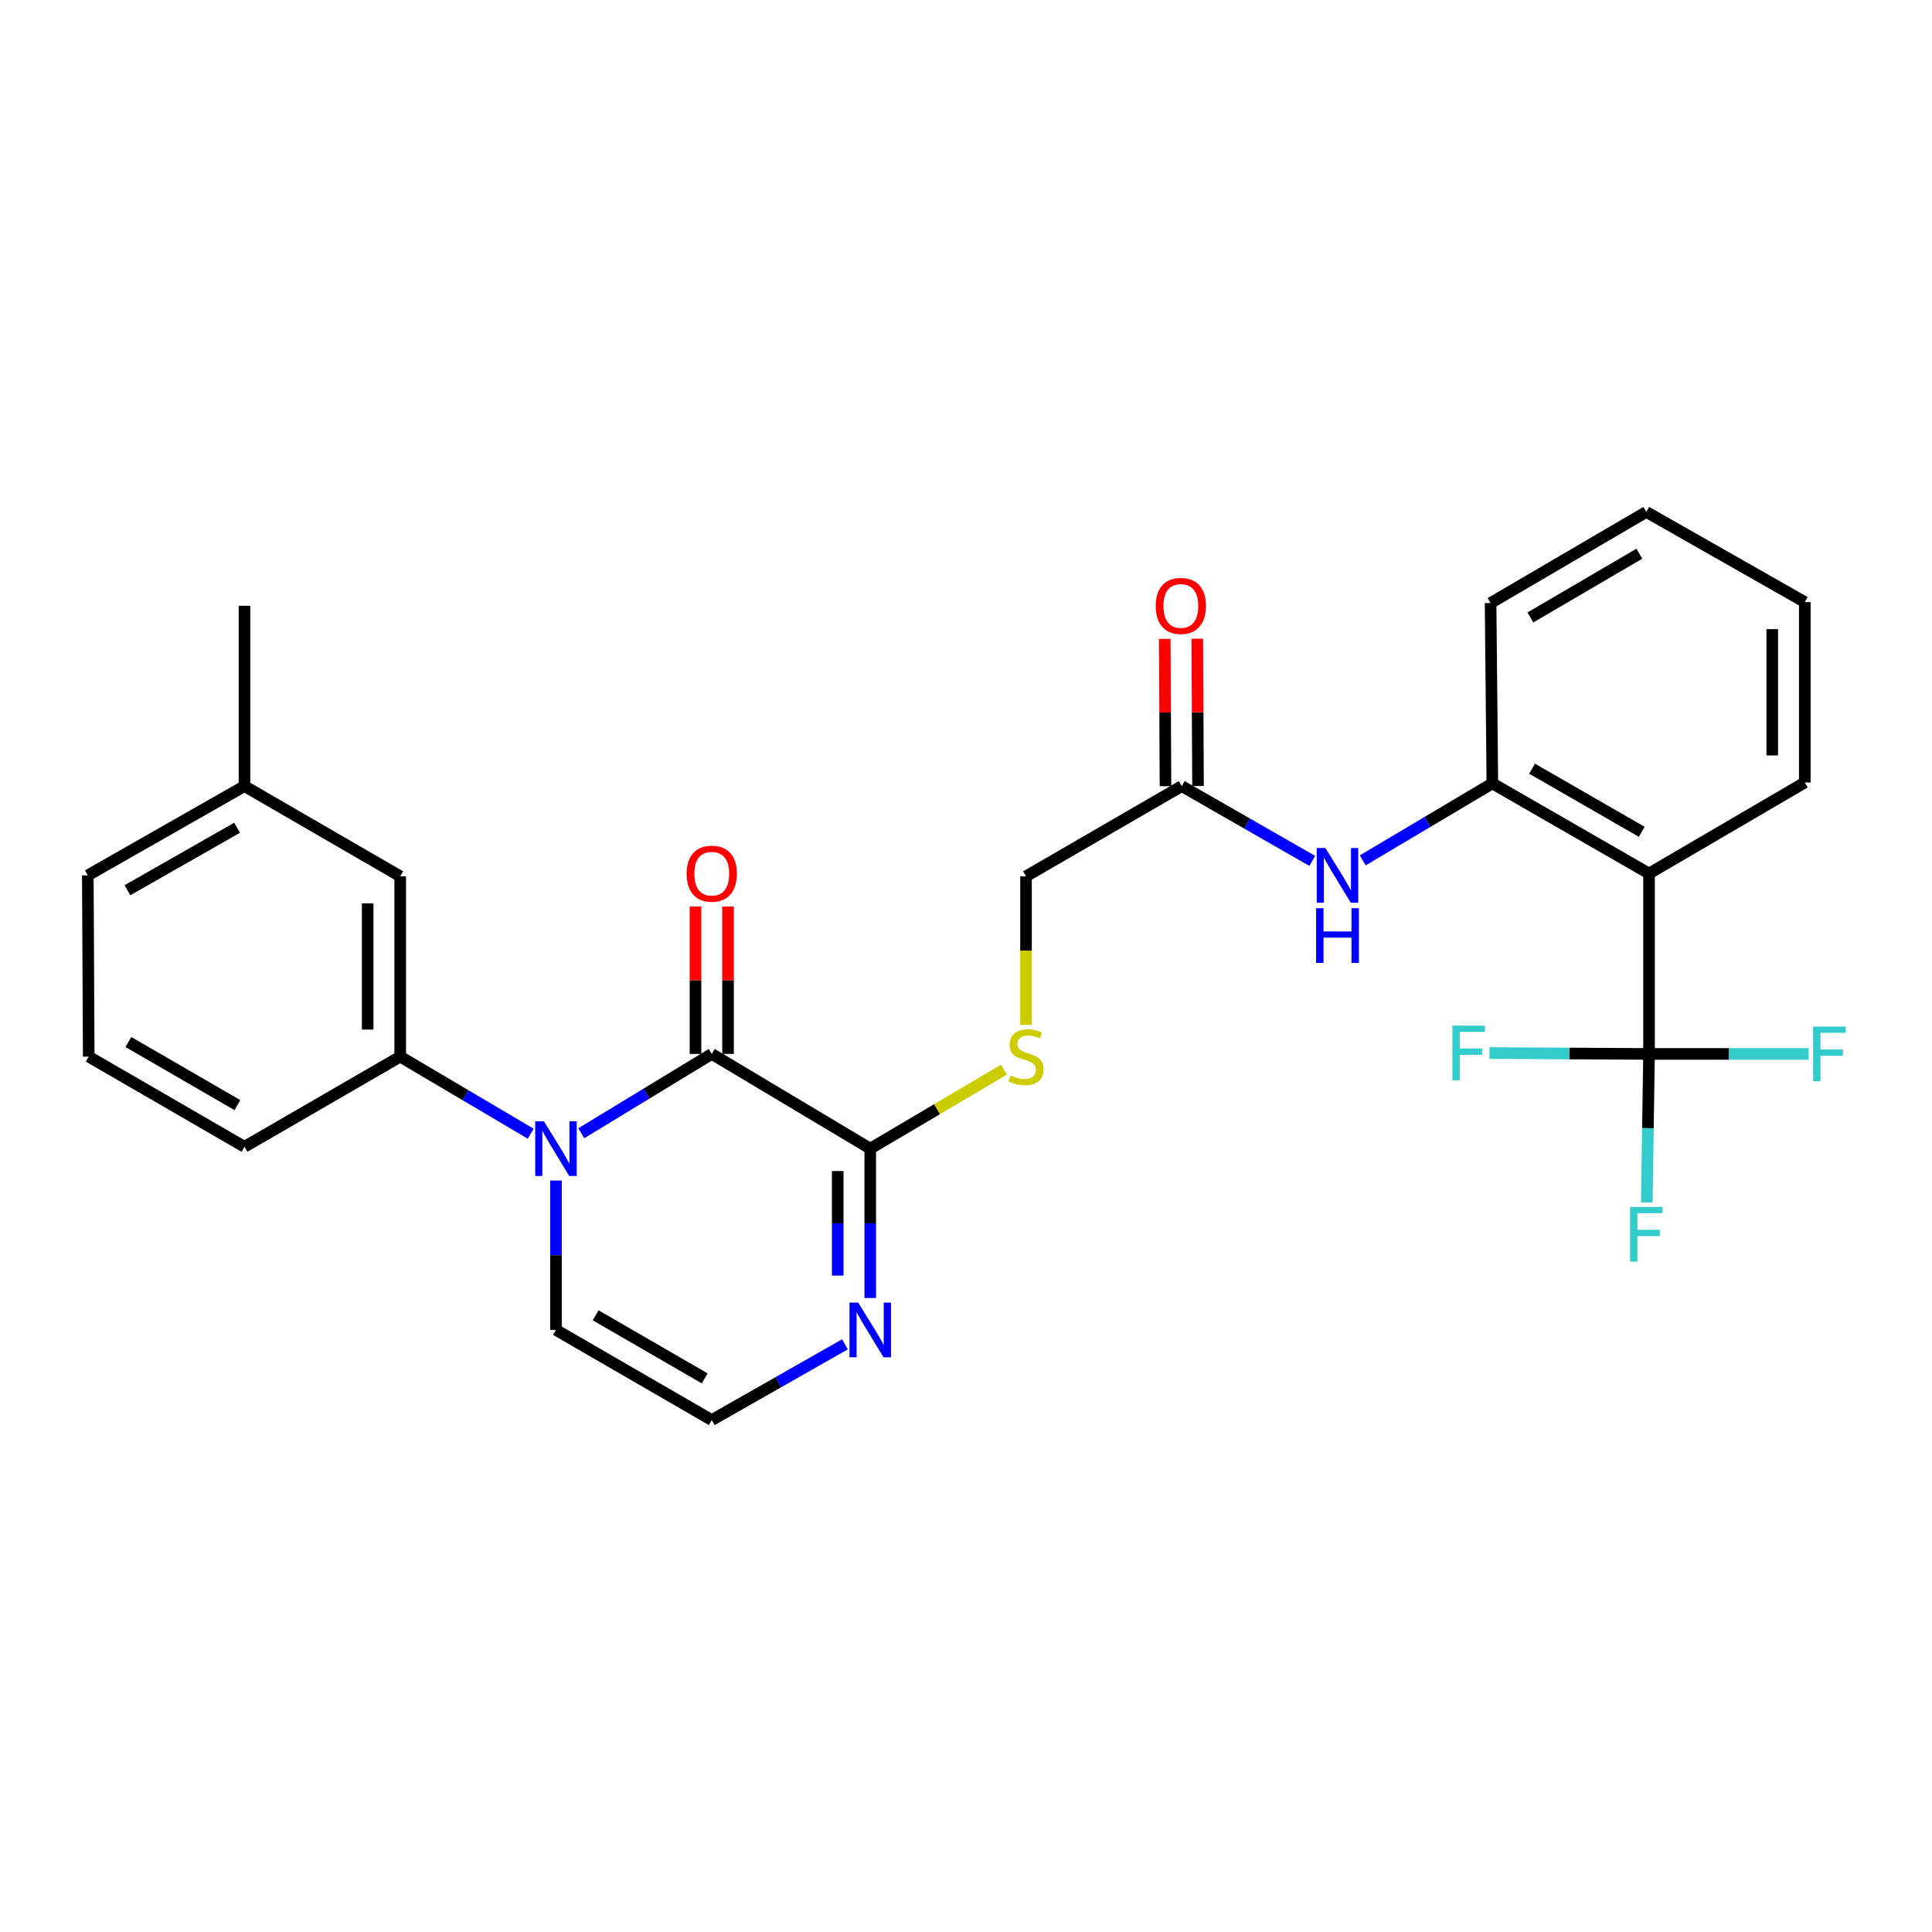 <?xml version='1.0' encoding='iso-8859-1'?>
<svg version='1.1' baseProfile='full'
              xmlns='http://www.w3.org/2000/svg'
                      xmlns:rdkit='http://www.rdkit.org/xml'
                      xmlns:xlink='http://www.w3.org/1999/xlink'
                  xml:space='preserve'
width='1000px' height='1000px' viewBox='0 0 1000 1000'>
<!-- END OF HEADER -->
<rect style='opacity:1.0;fill:#FFFFFF;stroke:none' width='1000' height='1000' x='0' y='0'> </rect>
<path class='bond-0' d='M 300.873,586.564 L 334.641,566.037' style='fill:none;fill-rule:evenodd;stroke:#0000FF;stroke-width:6px;stroke-linecap:butt;stroke-linejoin:miter;stroke-opacity:1' />
<path class='bond-0' d='M 334.641,566.037 L 368.409,545.51' style='fill:none;fill-rule:evenodd;stroke:#000000;stroke-width:6px;stroke-linecap:butt;stroke-linejoin:miter;stroke-opacity:1' />
<path class='bond-5' d='M 274.693,586.802 L 240.92,566.858' style='fill:none;fill-rule:evenodd;stroke:#0000FF;stroke-width:6px;stroke-linecap:butt;stroke-linejoin:miter;stroke-opacity:1' />
<path class='bond-5' d='M 240.92,566.858 L 207.147,546.913' style='fill:none;fill-rule:evenodd;stroke:#000000;stroke-width:6px;stroke-linecap:butt;stroke-linejoin:miter;stroke-opacity:1' />
<path class='bond-10' d='M 287.773,611.033 L 287.773,649.698' style='fill:none;fill-rule:evenodd;stroke:#0000FF;stroke-width:6px;stroke-linecap:butt;stroke-linejoin:miter;stroke-opacity:1' />
<path class='bond-10' d='M 287.773,649.698 L 287.773,688.362' style='fill:none;fill-rule:evenodd;stroke:#000000;stroke-width:6px;stroke-linecap:butt;stroke-linejoin:miter;stroke-opacity:1' />
<path class='bond-3' d='M 368.409,545.51 L 450.439,594.527' style='fill:none;fill-rule:evenodd;stroke:#000000;stroke-width:6px;stroke-linecap:butt;stroke-linejoin:miter;stroke-opacity:1' />
<path class='bond-12' d='M 376.828,545.51 L 376.828,507.373' style='fill:none;fill-rule:evenodd;stroke:#000000;stroke-width:6px;stroke-linecap:butt;stroke-linejoin:miter;stroke-opacity:1' />
<path class='bond-12' d='M 376.828,507.373 L 376.828,469.237' style='fill:none;fill-rule:evenodd;stroke:#FF0000;stroke-width:6px;stroke-linecap:butt;stroke-linejoin:miter;stroke-opacity:1' />
<path class='bond-12' d='M 359.99,545.51 L 359.99,507.373' style='fill:none;fill-rule:evenodd;stroke:#000000;stroke-width:6px;stroke-linecap:butt;stroke-linejoin:miter;stroke-opacity:1' />
<path class='bond-12' d='M 359.99,507.373 L 359.99,469.237' style='fill:none;fill-rule:evenodd;stroke:#FF0000;stroke-width:6px;stroke-linecap:butt;stroke-linejoin:miter;stroke-opacity:1' />
<path class='bond-1' d='M 853.534,545.51 L 853.534,452.142' style='fill:none;fill-rule:evenodd;stroke:#000000;stroke-width:6px;stroke-linecap:butt;stroke-linejoin:miter;stroke-opacity:1' />
<path class='bond-15' d='M 853.534,545.51 L 812.241,545.29' style='fill:none;fill-rule:evenodd;stroke:#000000;stroke-width:6px;stroke-linecap:butt;stroke-linejoin:miter;stroke-opacity:1' />
<path class='bond-15' d='M 812.241,545.29 L 770.948,545.071' style='fill:none;fill-rule:evenodd;stroke:#33CCCC;stroke-width:6px;stroke-linecap:butt;stroke-linejoin:miter;stroke-opacity:1' />
<path class='bond-16' d='M 853.534,545.51 L 894.836,545.51' style='fill:none;fill-rule:evenodd;stroke:#000000;stroke-width:6px;stroke-linecap:butt;stroke-linejoin:miter;stroke-opacity:1' />
<path class='bond-16' d='M 894.836,545.51 L 936.137,545.51' style='fill:none;fill-rule:evenodd;stroke:#33CCCC;stroke-width:6px;stroke-linecap:butt;stroke-linejoin:miter;stroke-opacity:1' />
<path class='bond-17' d='M 853.534,545.51 L 852.956,583.941' style='fill:none;fill-rule:evenodd;stroke:#000000;stroke-width:6px;stroke-linecap:butt;stroke-linejoin:miter;stroke-opacity:1' />
<path class='bond-17' d='M 852.956,583.941 L 852.378,622.373' style='fill:none;fill-rule:evenodd;stroke:#33CCCC;stroke-width:6px;stroke-linecap:butt;stroke-linejoin:miter;stroke-opacity:1' />
<path class='bond-2' d='M 853.534,452.142 L 772.439,405.473' style='fill:none;fill-rule:evenodd;stroke:#000000;stroke-width:6px;stroke-linecap:butt;stroke-linejoin:miter;stroke-opacity:1' />
<path class='bond-2' d='M 849.768,430.548 L 793.002,397.879' style='fill:none;fill-rule:evenodd;stroke:#000000;stroke-width:6px;stroke-linecap:butt;stroke-linejoin:miter;stroke-opacity:1' />
<path class='bond-20' d='M 853.534,452.142 L 934.16,405.014' style='fill:none;fill-rule:evenodd;stroke:#000000;stroke-width:6px;stroke-linecap:butt;stroke-linejoin:miter;stroke-opacity:1' />
<path class='bond-8' d='M 450.439,594.527 L 485.042,574.092' style='fill:none;fill-rule:evenodd;stroke:#000000;stroke-width:6px;stroke-linecap:butt;stroke-linejoin:miter;stroke-opacity:1' />
<path class='bond-8' d='M 485.042,574.092 L 519.644,553.657' style='fill:none;fill-rule:evenodd;stroke:#CCCC00;stroke-width:6px;stroke-linecap:butt;stroke-linejoin:miter;stroke-opacity:1' />
<path class='bond-28' d='M 450.439,594.527 L 450.439,633.192' style='fill:none;fill-rule:evenodd;stroke:#000000;stroke-width:6px;stroke-linecap:butt;stroke-linejoin:miter;stroke-opacity:1' />
<path class='bond-28' d='M 450.439,633.192 L 450.439,671.856' style='fill:none;fill-rule:evenodd;stroke:#0000FF;stroke-width:6px;stroke-linecap:butt;stroke-linejoin:miter;stroke-opacity:1' />
<path class='bond-28' d='M 433.601,606.127 L 433.601,633.192' style='fill:none;fill-rule:evenodd;stroke:#000000;stroke-width:6px;stroke-linecap:butt;stroke-linejoin:miter;stroke-opacity:1' />
<path class='bond-28' d='M 433.601,633.192 L 433.601,660.257' style='fill:none;fill-rule:evenodd;stroke:#0000FF;stroke-width:6px;stroke-linecap:butt;stroke-linejoin:miter;stroke-opacity:1' />
<path class='bond-4' d='M 437.34,695.813 L 402.874,715.418' style='fill:none;fill-rule:evenodd;stroke:#0000FF;stroke-width:6px;stroke-linecap:butt;stroke-linejoin:miter;stroke-opacity:1' />
<path class='bond-4' d='M 402.874,715.418 L 368.409,735.022' style='fill:none;fill-rule:evenodd;stroke:#000000;stroke-width:6px;stroke-linecap:butt;stroke-linejoin:miter;stroke-opacity:1' />
<path class='bond-13' d='M 207.147,546.913 L 207.147,453.574' style='fill:none;fill-rule:evenodd;stroke:#000000;stroke-width:6px;stroke-linecap:butt;stroke-linejoin:miter;stroke-opacity:1' />
<path class='bond-13' d='M 190.309,532.912 L 190.309,467.575' style='fill:none;fill-rule:evenodd;stroke:#000000;stroke-width:6px;stroke-linecap:butt;stroke-linejoin:miter;stroke-opacity:1' />
<path class='bond-21' d='M 207.147,546.913 L 126.539,593.582' style='fill:none;fill-rule:evenodd;stroke:#000000;stroke-width:6px;stroke-linecap:butt;stroke-linejoin:miter;stroke-opacity:1' />
<path class='bond-6' d='M 772.439,405.473 L 738.9,425.398' style='fill:none;fill-rule:evenodd;stroke:#000000;stroke-width:6px;stroke-linecap:butt;stroke-linejoin:miter;stroke-opacity:1' />
<path class='bond-6' d='M 738.9,425.398 L 705.361,445.322' style='fill:none;fill-rule:evenodd;stroke:#0000FF;stroke-width:6px;stroke-linecap:butt;stroke-linejoin:miter;stroke-opacity:1' />
<path class='bond-22' d='M 772.439,405.473 L 771.523,312.134' style='fill:none;fill-rule:evenodd;stroke:#000000;stroke-width:6px;stroke-linecap:butt;stroke-linejoin:miter;stroke-opacity:1' />
<path class='bond-7' d='M 679.227,445.601 L 645.45,426.243' style='fill:none;fill-rule:evenodd;stroke:#0000FF;stroke-width:6px;stroke-linecap:butt;stroke-linejoin:miter;stroke-opacity:1' />
<path class='bond-7' d='M 645.45,426.243 L 611.673,406.885' style='fill:none;fill-rule:evenodd;stroke:#000000;stroke-width:6px;stroke-linecap:butt;stroke-linejoin:miter;stroke-opacity:1' />
<path class='bond-18' d='M 531.065,530.459 L 531.065,492.016' style='fill:none;fill-rule:evenodd;stroke:#CCCC00;stroke-width:6px;stroke-linecap:butt;stroke-linejoin:miter;stroke-opacity:1' />
<path class='bond-18' d='M 531.065,492.016 L 531.065,453.574' style='fill:none;fill-rule:evenodd;stroke:#000000;stroke-width:6px;stroke-linecap:butt;stroke-linejoin:miter;stroke-opacity:1' />
<path class='bond-9' d='M 611.673,406.885 L 531.065,453.574' style='fill:none;fill-rule:evenodd;stroke:#000000;stroke-width:6px;stroke-linecap:butt;stroke-linejoin:miter;stroke-opacity:1' />
<path class='bond-14' d='M 620.092,406.843 L 619.901,368.72' style='fill:none;fill-rule:evenodd;stroke:#000000;stroke-width:6px;stroke-linecap:butt;stroke-linejoin:miter;stroke-opacity:1' />
<path class='bond-14' d='M 619.901,368.72 L 619.71,330.597' style='fill:none;fill-rule:evenodd;stroke:#FF0000;stroke-width:6px;stroke-linecap:butt;stroke-linejoin:miter;stroke-opacity:1' />
<path class='bond-14' d='M 603.254,406.928 L 603.063,368.805' style='fill:none;fill-rule:evenodd;stroke:#000000;stroke-width:6px;stroke-linecap:butt;stroke-linejoin:miter;stroke-opacity:1' />
<path class='bond-14' d='M 603.063,368.805 L 602.872,330.682' style='fill:none;fill-rule:evenodd;stroke:#FF0000;stroke-width:6px;stroke-linecap:butt;stroke-linejoin:miter;stroke-opacity:1' />
<path class='bond-11' d='M 287.773,688.362 L 368.409,735.022' style='fill:none;fill-rule:evenodd;stroke:#000000;stroke-width:6px;stroke-linecap:butt;stroke-linejoin:miter;stroke-opacity:1' />
<path class='bond-11' d='M 308.302,680.787 L 364.747,713.449' style='fill:none;fill-rule:evenodd;stroke:#000000;stroke-width:6px;stroke-linecap:butt;stroke-linejoin:miter;stroke-opacity:1' />
<path class='bond-19' d='M 207.147,453.574 L 126.539,406.885' style='fill:none;fill-rule:evenodd;stroke:#000000;stroke-width:6px;stroke-linecap:butt;stroke-linejoin:miter;stroke-opacity:1' />
<path class='bond-25' d='M 126.539,406.885 L 126.539,313.546' style='fill:none;fill-rule:evenodd;stroke:#000000;stroke-width:6px;stroke-linecap:butt;stroke-linejoin:miter;stroke-opacity:1' />
<path class='bond-29' d='M 126.539,406.885 L 45.455,453.087' style='fill:none;fill-rule:evenodd;stroke:#000000;stroke-width:6px;stroke-linecap:butt;stroke-linejoin:miter;stroke-opacity:1' />
<path class='bond-29' d='M 122.713,428.445 L 65.953,460.787' style='fill:none;fill-rule:evenodd;stroke:#000000;stroke-width:6px;stroke-linecap:butt;stroke-linejoin:miter;stroke-opacity:1' />
<path class='bond-30' d='M 934.16,405.014 L 934.16,311.638' style='fill:none;fill-rule:evenodd;stroke:#000000;stroke-width:6px;stroke-linecap:butt;stroke-linejoin:miter;stroke-opacity:1' />
<path class='bond-30' d='M 917.322,391.008 L 917.322,325.644' style='fill:none;fill-rule:evenodd;stroke:#000000;stroke-width:6px;stroke-linecap:butt;stroke-linejoin:miter;stroke-opacity:1' />
<path class='bond-23' d='M 126.539,593.582 L 45.922,546.913' style='fill:none;fill-rule:evenodd;stroke:#000000;stroke-width:6px;stroke-linecap:butt;stroke-linejoin:miter;stroke-opacity:1' />
<path class='bond-23' d='M 122.883,572.01 L 66.451,539.341' style='fill:none;fill-rule:evenodd;stroke:#000000;stroke-width:6px;stroke-linecap:butt;stroke-linejoin:miter;stroke-opacity:1' />
<path class='bond-27' d='M 771.523,312.134 L 852.13,264.978' style='fill:none;fill-rule:evenodd;stroke:#000000;stroke-width:6px;stroke-linecap:butt;stroke-linejoin:miter;stroke-opacity:1' />
<path class='bond-27' d='M 792.116,319.594 L 848.542,286.585' style='fill:none;fill-rule:evenodd;stroke:#000000;stroke-width:6px;stroke-linecap:butt;stroke-linejoin:miter;stroke-opacity:1' />
<path class='bond-24' d='M 45.922,546.913 L 45.455,453.087' style='fill:none;fill-rule:evenodd;stroke:#000000;stroke-width:6px;stroke-linecap:butt;stroke-linejoin:miter;stroke-opacity:1' />
<path class='bond-26' d='M 934.16,311.638 L 852.13,264.978' style='fill:none;fill-rule:evenodd;stroke:#000000;stroke-width:6px;stroke-linecap:butt;stroke-linejoin:miter;stroke-opacity:1' />
<path  class='atom-0' d='M 281.513 580.367
L 290.793 595.367
Q 291.713 596.847, 293.193 599.527
Q 294.673 602.207, 294.753 602.367
L 294.753 580.367
L 298.513 580.367
L 298.513 608.687
L 294.633 608.687
L 284.673 592.287
Q 283.513 590.367, 282.273 588.167
Q 281.073 585.967, 280.713 585.287
L 280.713 608.687
L 277.033 608.687
L 277.033 580.367
L 281.513 580.367
' fill='#0000FF'/>
<path  class='atom-5' d='M 444.179 674.202
L 453.459 689.202
Q 454.379 690.682, 455.859 693.362
Q 457.339 696.042, 457.419 696.202
L 457.419 674.202
L 461.179 674.202
L 461.179 702.522
L 457.299 702.522
L 447.339 686.122
Q 446.179 684.202, 444.939 682.002
Q 443.739 679.802, 443.379 679.122
L 443.379 702.522
L 439.699 702.522
L 439.699 674.202
L 444.179 674.202
' fill='#0000FF'/>
<path  class='atom-8' d='M 686.03 438.927
L 695.31 453.927
Q 696.23 455.407, 697.71 458.087
Q 699.19 460.767, 699.27 460.927
L 699.27 438.927
L 703.03 438.927
L 703.03 467.247
L 699.15 467.247
L 689.19 450.847
Q 688.03 448.927, 686.79 446.727
Q 685.59 444.527, 685.23 443.847
L 685.23 467.247
L 681.55 467.247
L 681.55 438.927
L 686.03 438.927
' fill='#0000FF'/>
<path  class='atom-8' d='M 681.21 470.079
L 685.05 470.079
L 685.05 482.119
L 699.53 482.119
L 699.53 470.079
L 703.37 470.079
L 703.37 498.399
L 699.53 498.399
L 699.53 485.319
L 685.05 485.319
L 685.05 498.399
L 681.21 498.399
L 681.21 470.079
' fill='#0000FF'/>
<path  class='atom-9' d='M 523.065 556.633
Q 523.385 556.753, 524.705 557.313
Q 526.025 557.873, 527.465 558.233
Q 528.945 558.553, 530.385 558.553
Q 533.065 558.553, 534.625 557.273
Q 536.185 555.953, 536.185 553.673
Q 536.185 552.113, 535.385 551.153
Q 534.625 550.193, 533.425 549.673
Q 532.225 549.153, 530.225 548.553
Q 527.705 547.793, 526.185 547.073
Q 524.705 546.353, 523.625 544.833
Q 522.585 543.313, 522.585 540.753
Q 522.585 537.193, 524.985 534.993
Q 527.425 532.793, 532.225 532.793
Q 535.505 532.793, 539.225 534.353
L 538.305 537.433
Q 534.905 536.033, 532.345 536.033
Q 529.585 536.033, 528.065 537.193
Q 526.545 538.313, 526.585 540.273
Q 526.585 541.793, 527.345 542.713
Q 528.145 543.633, 529.265 544.153
Q 530.425 544.673, 532.345 545.273
Q 534.905 546.073, 536.425 546.873
Q 537.945 547.673, 539.025 549.313
Q 540.145 550.913, 540.145 553.673
Q 540.145 557.593, 537.505 559.713
Q 534.905 561.793, 530.545 561.793
Q 528.025 561.793, 526.105 561.233
Q 524.225 560.713, 521.985 559.793
L 523.065 556.633
' fill='#CCCC00'/>
<path  class='atom-13' d='M 355.409 452.222
Q 355.409 445.422, 358.769 441.622
Q 362.129 437.822, 368.409 437.822
Q 374.689 437.822, 378.049 441.622
Q 381.409 445.422, 381.409 452.222
Q 381.409 459.102, 378.009 463.022
Q 374.609 466.902, 368.409 466.902
Q 362.169 466.902, 358.769 463.022
Q 355.409 459.142, 355.409 452.222
M 368.409 463.702
Q 372.729 463.702, 375.049 460.822
Q 377.409 457.902, 377.409 452.222
Q 377.409 446.662, 375.049 443.862
Q 372.729 441.022, 368.409 441.022
Q 364.089 441.022, 361.729 443.822
Q 359.409 446.622, 359.409 452.222
Q 359.409 457.942, 361.729 460.822
Q 364.089 463.702, 368.409 463.702
' fill='#FF0000'/>
<path  class='atom-15' d='M 598.205 313.626
Q 598.205 306.826, 601.565 303.026
Q 604.925 299.226, 611.205 299.226
Q 617.485 299.226, 620.845 303.026
Q 624.205 306.826, 624.205 313.626
Q 624.205 320.506, 620.805 324.426
Q 617.405 328.306, 611.205 328.306
Q 604.965 328.306, 601.565 324.426
Q 598.205 320.546, 598.205 313.626
M 611.205 325.106
Q 615.525 325.106, 617.845 322.226
Q 620.205 319.306, 620.205 313.626
Q 620.205 308.066, 617.845 305.266
Q 615.525 302.426, 611.205 302.426
Q 606.885 302.426, 604.525 305.226
Q 602.205 308.026, 602.205 313.626
Q 602.205 319.346, 604.525 322.226
Q 606.885 325.106, 611.205 325.106
' fill='#FF0000'/>
<path  class='atom-16' d='M 751.774 530.854
L 768.614 530.854
L 768.614 534.094
L 755.574 534.094
L 755.574 542.694
L 767.174 542.694
L 767.174 545.974
L 755.574 545.974
L 755.574 559.174
L 751.774 559.174
L 751.774 530.854
' fill='#33CCCC'/>
<path  class='atom-17' d='M 938.471 531.35
L 955.311 531.35
L 955.311 534.59
L 942.271 534.59
L 942.271 543.19
L 953.871 543.19
L 953.871 546.47
L 942.271 546.47
L 942.271 559.67
L 938.471 559.67
L 938.471 531.35
' fill='#33CCCC'/>
<path  class='atom-18' d='M 843.71 624.708
L 860.55 624.708
L 860.55 627.948
L 847.51 627.948
L 847.51 636.548
L 859.11 636.548
L 859.11 639.828
L 847.51 639.828
L 847.51 653.028
L 843.71 653.028
L 843.71 624.708
' fill='#33CCCC'/>
</svg>
